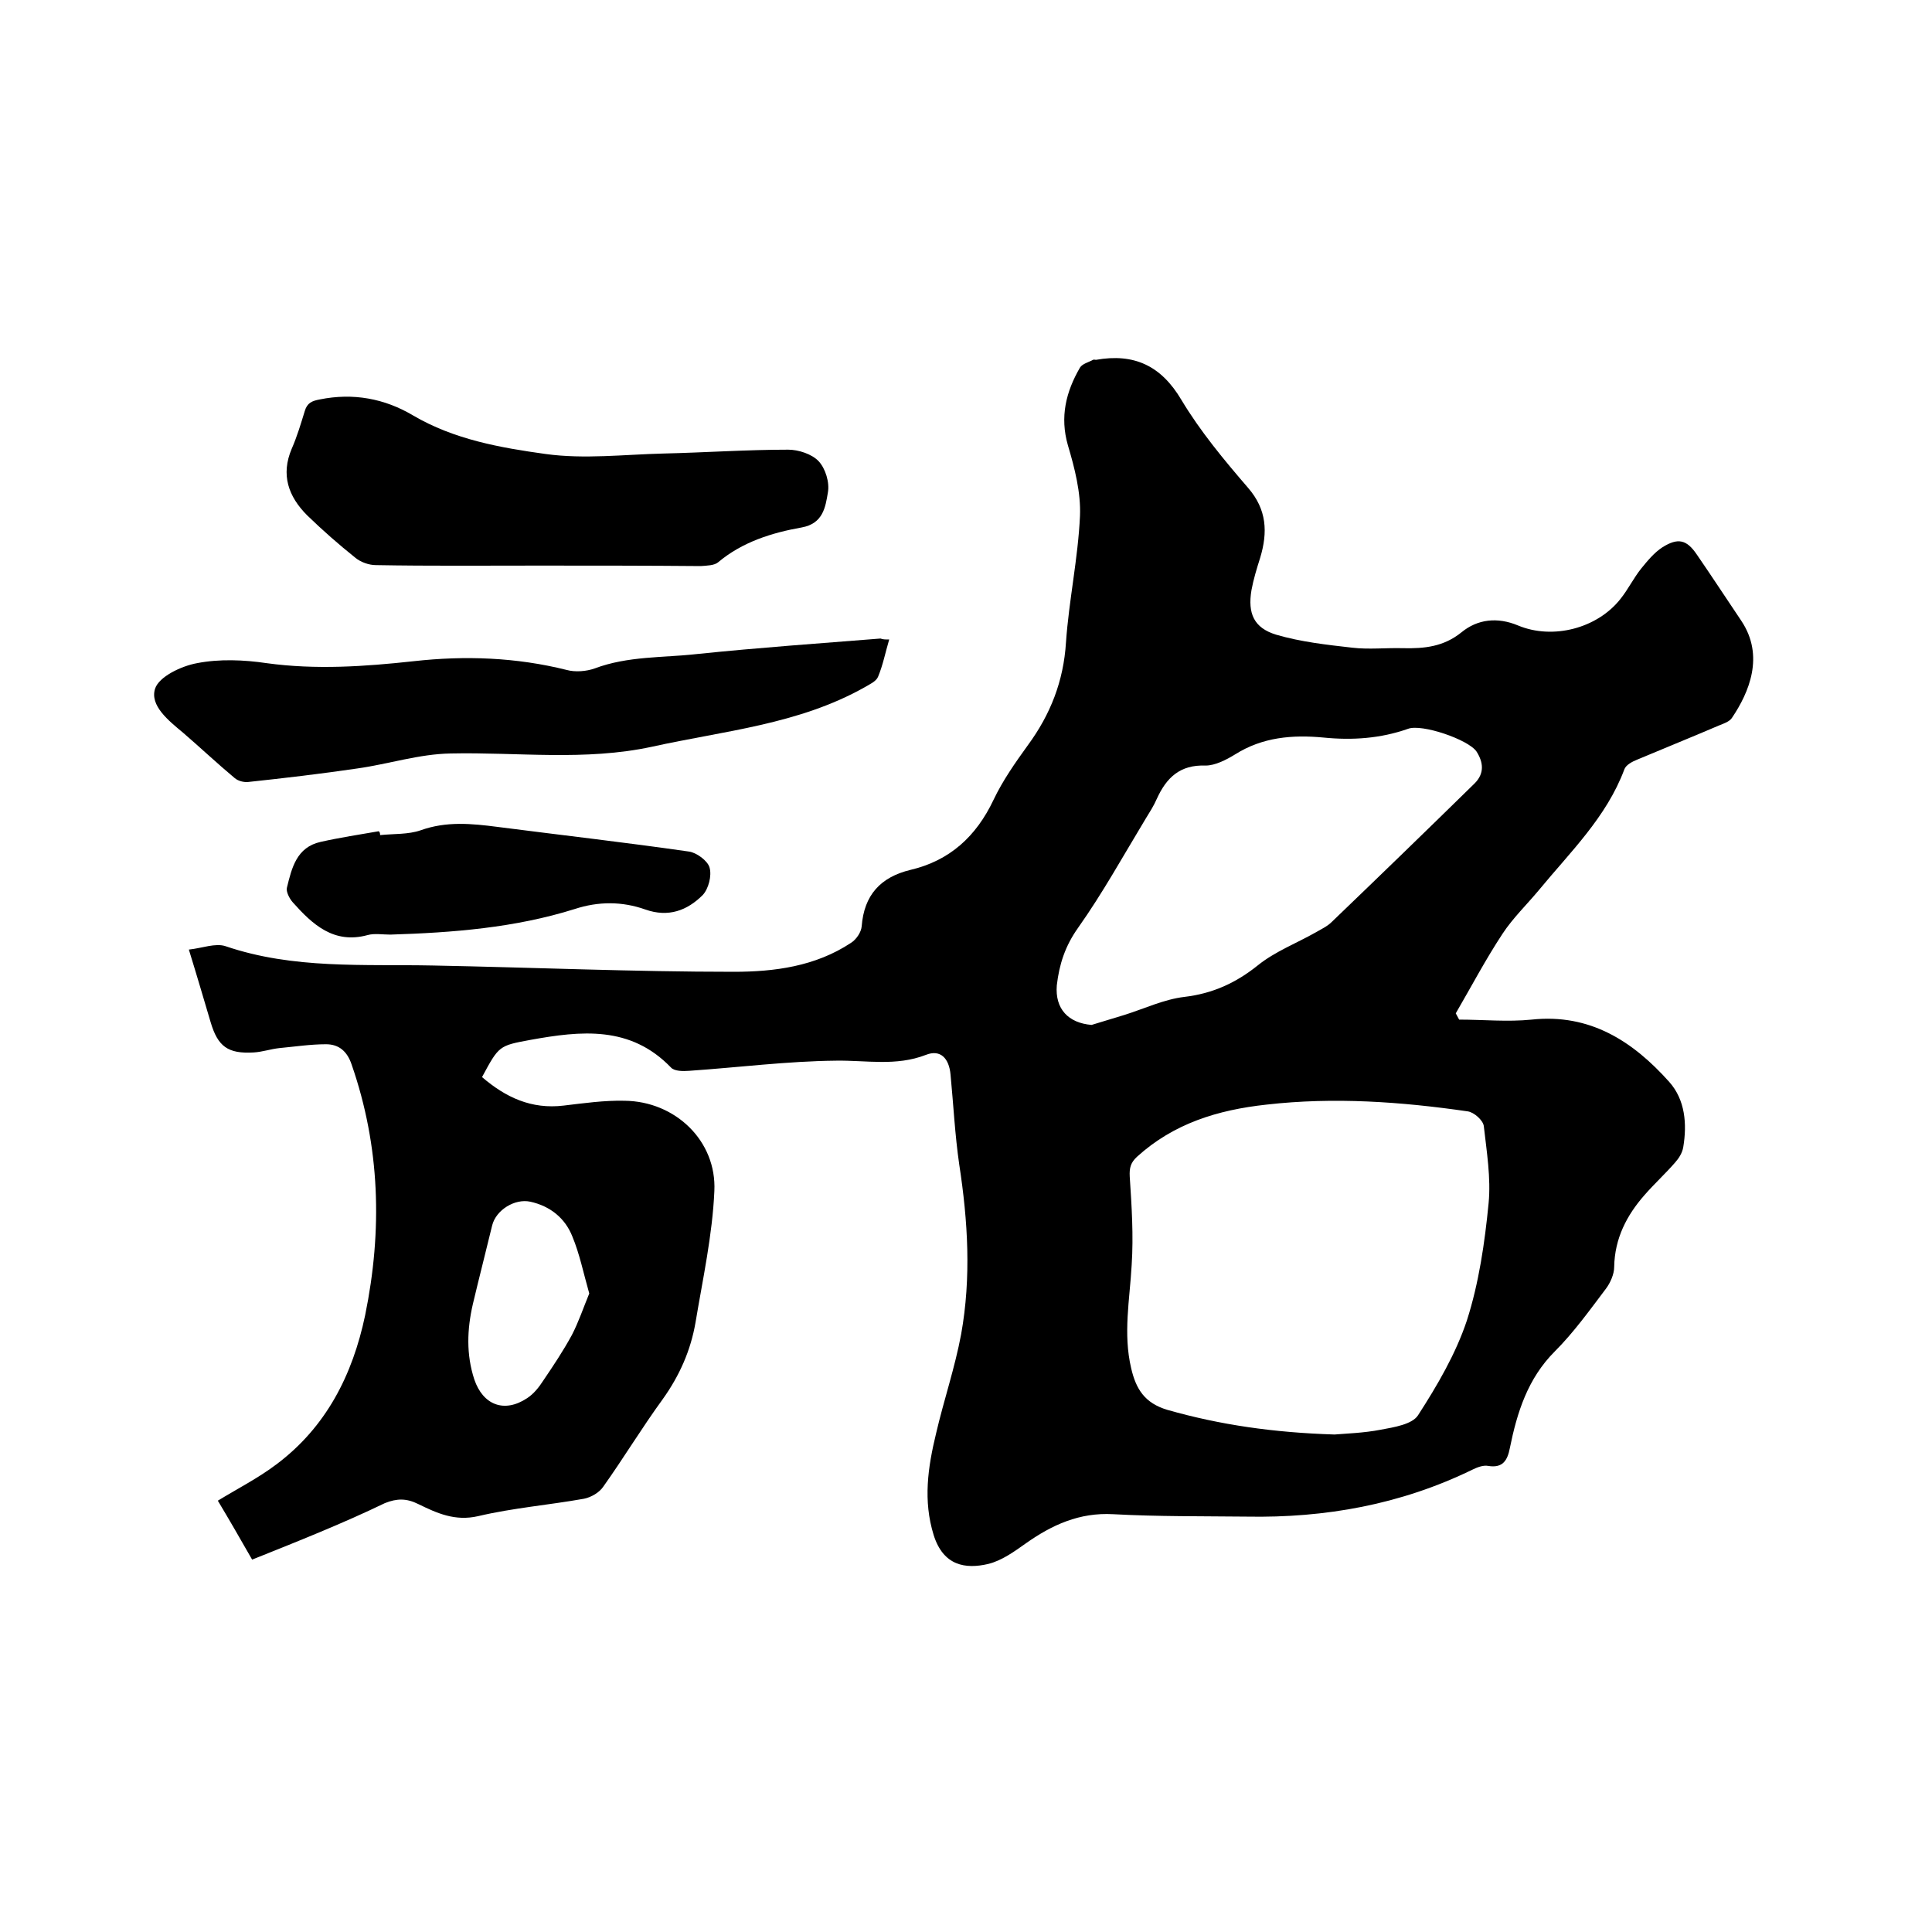 <svg enable-background="new 0 0 400 400" viewBox="0 0 400 400" xmlns="http://www.w3.org/2000/svg"><path d="m52.2 322.9c-2.4-4.2-4.7-8.2-7.1-12.2 4.1-2.5 8.4-4.7 12.1-7.5 10.3-7.7 15.8-18.5 18.4-30.9 3.6-17.6 3.1-34.9-2.8-51.9-.9-2.7-2.6-4.2-5.3-4.2-3.2 0-6.5.5-9.7.8-1.8.2-3.5.8-5.3.9-5.3.3-7.4-1.2-8.9-6.3-1.4-4.7-2.8-9.5-4.5-15 2.8-.3 5.5-1.4 7.6-.7 14.1 4.8 28.6 3.7 43 4 20.7.4 41.4 1.3 62.2 1.3 8.4 0 16.9-1.1 24.3-6 1.1-.7 2.1-2.2 2.2-3.4.5-6.5 3.9-10.2 10.1-11.7 8.1-1.9 13.6-6.9 17.2-14.5 1.9-4 4.5-7.7 7.1-11.3 4.7-6.4 7.4-13.3 7.9-21.3.6-8.7 2.5-17.4 2.9-26.2.2-4.8-1.1-9.9-2.5-14.6-1.7-5.9-.4-11.1 2.5-16.1.5-.8 1.8-1.1 2.7-1.6.2-.1.4 0 .6 0 7.9-1.4 13.5 1.2 17.7 8.3 3.9 6.5 8.8 12.4 13.8 18.2 3.9 4.5 4.1 9.2 2.5 14.5-.7 2.2-1.4 4.5-1.8 6.7-.8 4.8.5 7.8 5.1 9.2 5.1 1.5 10.5 2.1 15.8 2.7 3.4.4 7 0 10.5.1 4.4.1 8.4-.3 12.1-3.3 3.3-2.7 7.4-3.2 11.7-1.4 7.2 3 16.4.6 21.2-5.5 1.6-2 2.7-4.3 4.3-6.3 1.3-1.6 2.7-3.3 4.4-4.4 3.2-2 5-1.6 7.1 1.5 3.1 4.5 6.1 9.1 9.2 13.7 4.9 7.3 1.6 14.9-1.9 20.1-.5.8-1.7 1.2-2.7 1.6-5.6 2.4-11.3 4.7-17 7.1-1 .4-2.3 1.1-2.6 2-3.7 9.9-11.2 17.1-17.7 25-2.5 3-5.4 5.8-7.5 9-3.5 5.3-6.5 11-9.7 16.5.2.4.5.9.7 1.3 5 0 10 .5 15 0 12.1-1.3 21 4.5 28.5 12.9 3.3 3.7 3.7 8.7 2.9 13.5-.2 1.2-.9 2.3-1.7 3.2-2 2.3-4.3 4.4-6.3 6.7-3.7 4.2-6.2 9-6.3 14.9 0 1.5-.8 3.3-1.7 4.5-3.4 4.5-6.7 9.1-10.6 13-5.6 5.6-7.8 12.6-9.3 20-.5 2.6-1.5 4.2-4.5 3.7-1-.2-2.3.3-3.3.8-14.8 7.2-30.4 10-46.7 9.7-9.2-.1-18.4 0-27.6-.5-7-.4-12.7 2.2-18.2 6.1-2.4 1.7-4.9 3.5-7.7 4.2-4.7 1.1-9.3.4-11.3-6-2.2-7.1-1.2-14 .5-21 1.6-6.9 3.9-13.6 5.2-20.6 2.1-11.7 1.4-23.4-.4-35.1-.9-6.2-1.2-12.4-1.8-18.6-.3-3.4-2.1-5.3-5.1-4.1-6.2 2.4-12.3 1.1-18.6 1.2-10.1.1-20.2 1.4-30.4 2.1-1.3.1-3.1.1-3.8-.7-8.4-8.7-18.6-7.6-29.1-5.7-6.5 1.2-6.5 1.2-10 7.7 4.9 4.2 10.2 6.7 16.9 5.9 4.2-.5 8.4-1.1 12.6-1 10.5.1 19.1 8.3 18.6 18.7-.4 9.1-2.4 18.2-3.9 27.2-1 5.8-3.3 11-6.8 15.9-4.3 5.9-8.1 12.2-12.3 18.1-.8 1.2-2.5 2.2-4 2.5-7.3 1.3-14.7 1.9-21.9 3.6-4.8 1.1-8.5-.6-12.4-2.5-2.4-1.2-4.4-1.2-6.9-.2-8.7 4.2-18 7.9-27.5 11.7zm224.1-25.9c2.3-.2 6-.3 9.6-1 2.7-.5 6.5-1.1 7.7-3 4-6.2 7.8-12.7 10.1-19.6 2.5-7.8 3.7-16.1 4.5-24.3.5-5.2-.4-10.7-1-16-.2-1.2-2-2.8-3.3-3-13.8-2-27.7-3-41.7-1.4-10.1 1.1-19.2 3.9-26.8 10.8-1.3 1.2-1.6 2.3-1.5 4.1.4 6.1.8 12.2.4 18.3-.4 7.2-1.8 14.2-.1 21.4 1 4.3 2.8 7.2 7.5 8.6 10.9 3.1 21.9 4.7 34.6 5.1zm-50.3-84.8c2.3-.7 4.6-1.4 6.9-2.1 4.1-1.3 8.1-3.2 12.3-3.7 5.9-.7 10.7-2.9 15.3-6.6 3.5-2.8 7.9-4.5 11.8-6.7 1.2-.7 2.5-1.3 3.4-2.2 9.9-9.5 19.8-19.1 29.6-28.7 2.1-2.1 1.8-4.4.4-6.6-1.7-2.5-11.4-5.8-14.2-4.7-5.7 2-11.5 2.4-17.5 1.8-6.4-.6-12.6-.1-18.3 3.5-1.8 1.1-4.1 2.3-6.1 2.3-5.3-.2-8.1 2.5-10.1 6.9-.6 1.4-1.5 2.8-2.3 4.1-4.6 7.6-8.9 15.4-14 22.6-2.7 3.8-3.9 7.6-4.4 11.9-.4 4.9 2.4 7.8 7.2 8.2zm-104 55.6c-1.2-4.2-2-8.2-3.5-11.8-1.5-3.8-4.6-6.3-8.7-7.2-3.2-.7-7.1 1.7-7.9 4.9-1.3 5.4-2.7 10.8-4 16.3-1.2 5.2-1.4 10.4.3 15.6 1.8 5.3 6.2 7 10.9 3.9 1.4-.9 2.5-2.3 3.4-3.7 2.1-3.1 4.1-6.1 5.9-9.4 1.4-2.7 2.4-5.7 3.6-8.6z"/><path d="m184.1 132.4c-.8 2.7-1.3 5.3-2.3 7.7-.4 1-1.8 1.6-2.8 2.2-13.7 7.7-29.1 9-44 12.3-13.9 3-27.8 1.1-41.7 1.4-6.5.1-12.9 2.2-19.3 3.1-7.5 1.1-15.1 2-22.6 2.8-.9.1-2.1-.2-2.8-.8-3.6-3-7.1-6.3-10.7-9.4-3-2.5-6.9-5.6-5.8-9.1.8-2.5 5.4-4.7 8.7-5.3 4.6-.9 9.7-.7 14.4 0 10.2 1.4 20.3.7 30.4-.4 10.7-1.2 21.3-.8 31.7 1.8 1.8.5 4.1.3 5.8-.3 6.9-2.6 14.2-2.2 21.3-3 12.6-1.3 25.3-2.2 37.9-3.2.5.2 1 .2 1.8.2z"/><path d="m111.4 117.1c-11.2 0-22.4.1-33.6-.1-1.4 0-3.1-.6-4.2-1.5-3.5-2.8-6.8-5.7-10-8.8-3.9-3.9-5.5-8.4-3.2-13.8 1.1-2.5 1.9-5.2 2.7-7.8.5-1.7 1.5-2.1 3.1-2.4 6.9-1.4 13.4-.2 19.3 3.3 8.5 5 18.1 6.7 27.5 8 8 1.1 16.2.1 24.3-.1 8.6-.2 17.3-.8 25.9-.8 2.1 0 4.9.9 6.3 2.4s2.3 4.4 1.9 6.5c-.5 3-1 6.4-5.4 7.2-6.2 1.1-12.3 3-17.3 7.2-.8.7-2.4.7-3.6.8-11.3-.1-22.5-.1-33.7-.1z"/><path d="m78.7 172.9c2.8-.3 5.8-.1 8.4-1 5.3-1.9 10.5-1.4 15.9-.7 13.2 1.7 26.4 3.2 39.6 5.1 1.6.2 3.9 1.9 4.3 3.3.5 1.7-.2 4.4-1.4 5.7-3.2 3.2-7.1 4.7-11.9 3s-9.7-1.7-14.6-.1c-12.4 3.9-25.3 4.9-38.2 5.3-1.6 0-3.3-.3-4.7.1-7 1.9-11.4-2.2-15.5-6.8-.7-.8-1.4-2.2-1.2-3 1-4.1 2-8.4 7-9.5 4-.9 8-1.5 12-2.2.2.1.3.4.3.8z"/></svg>